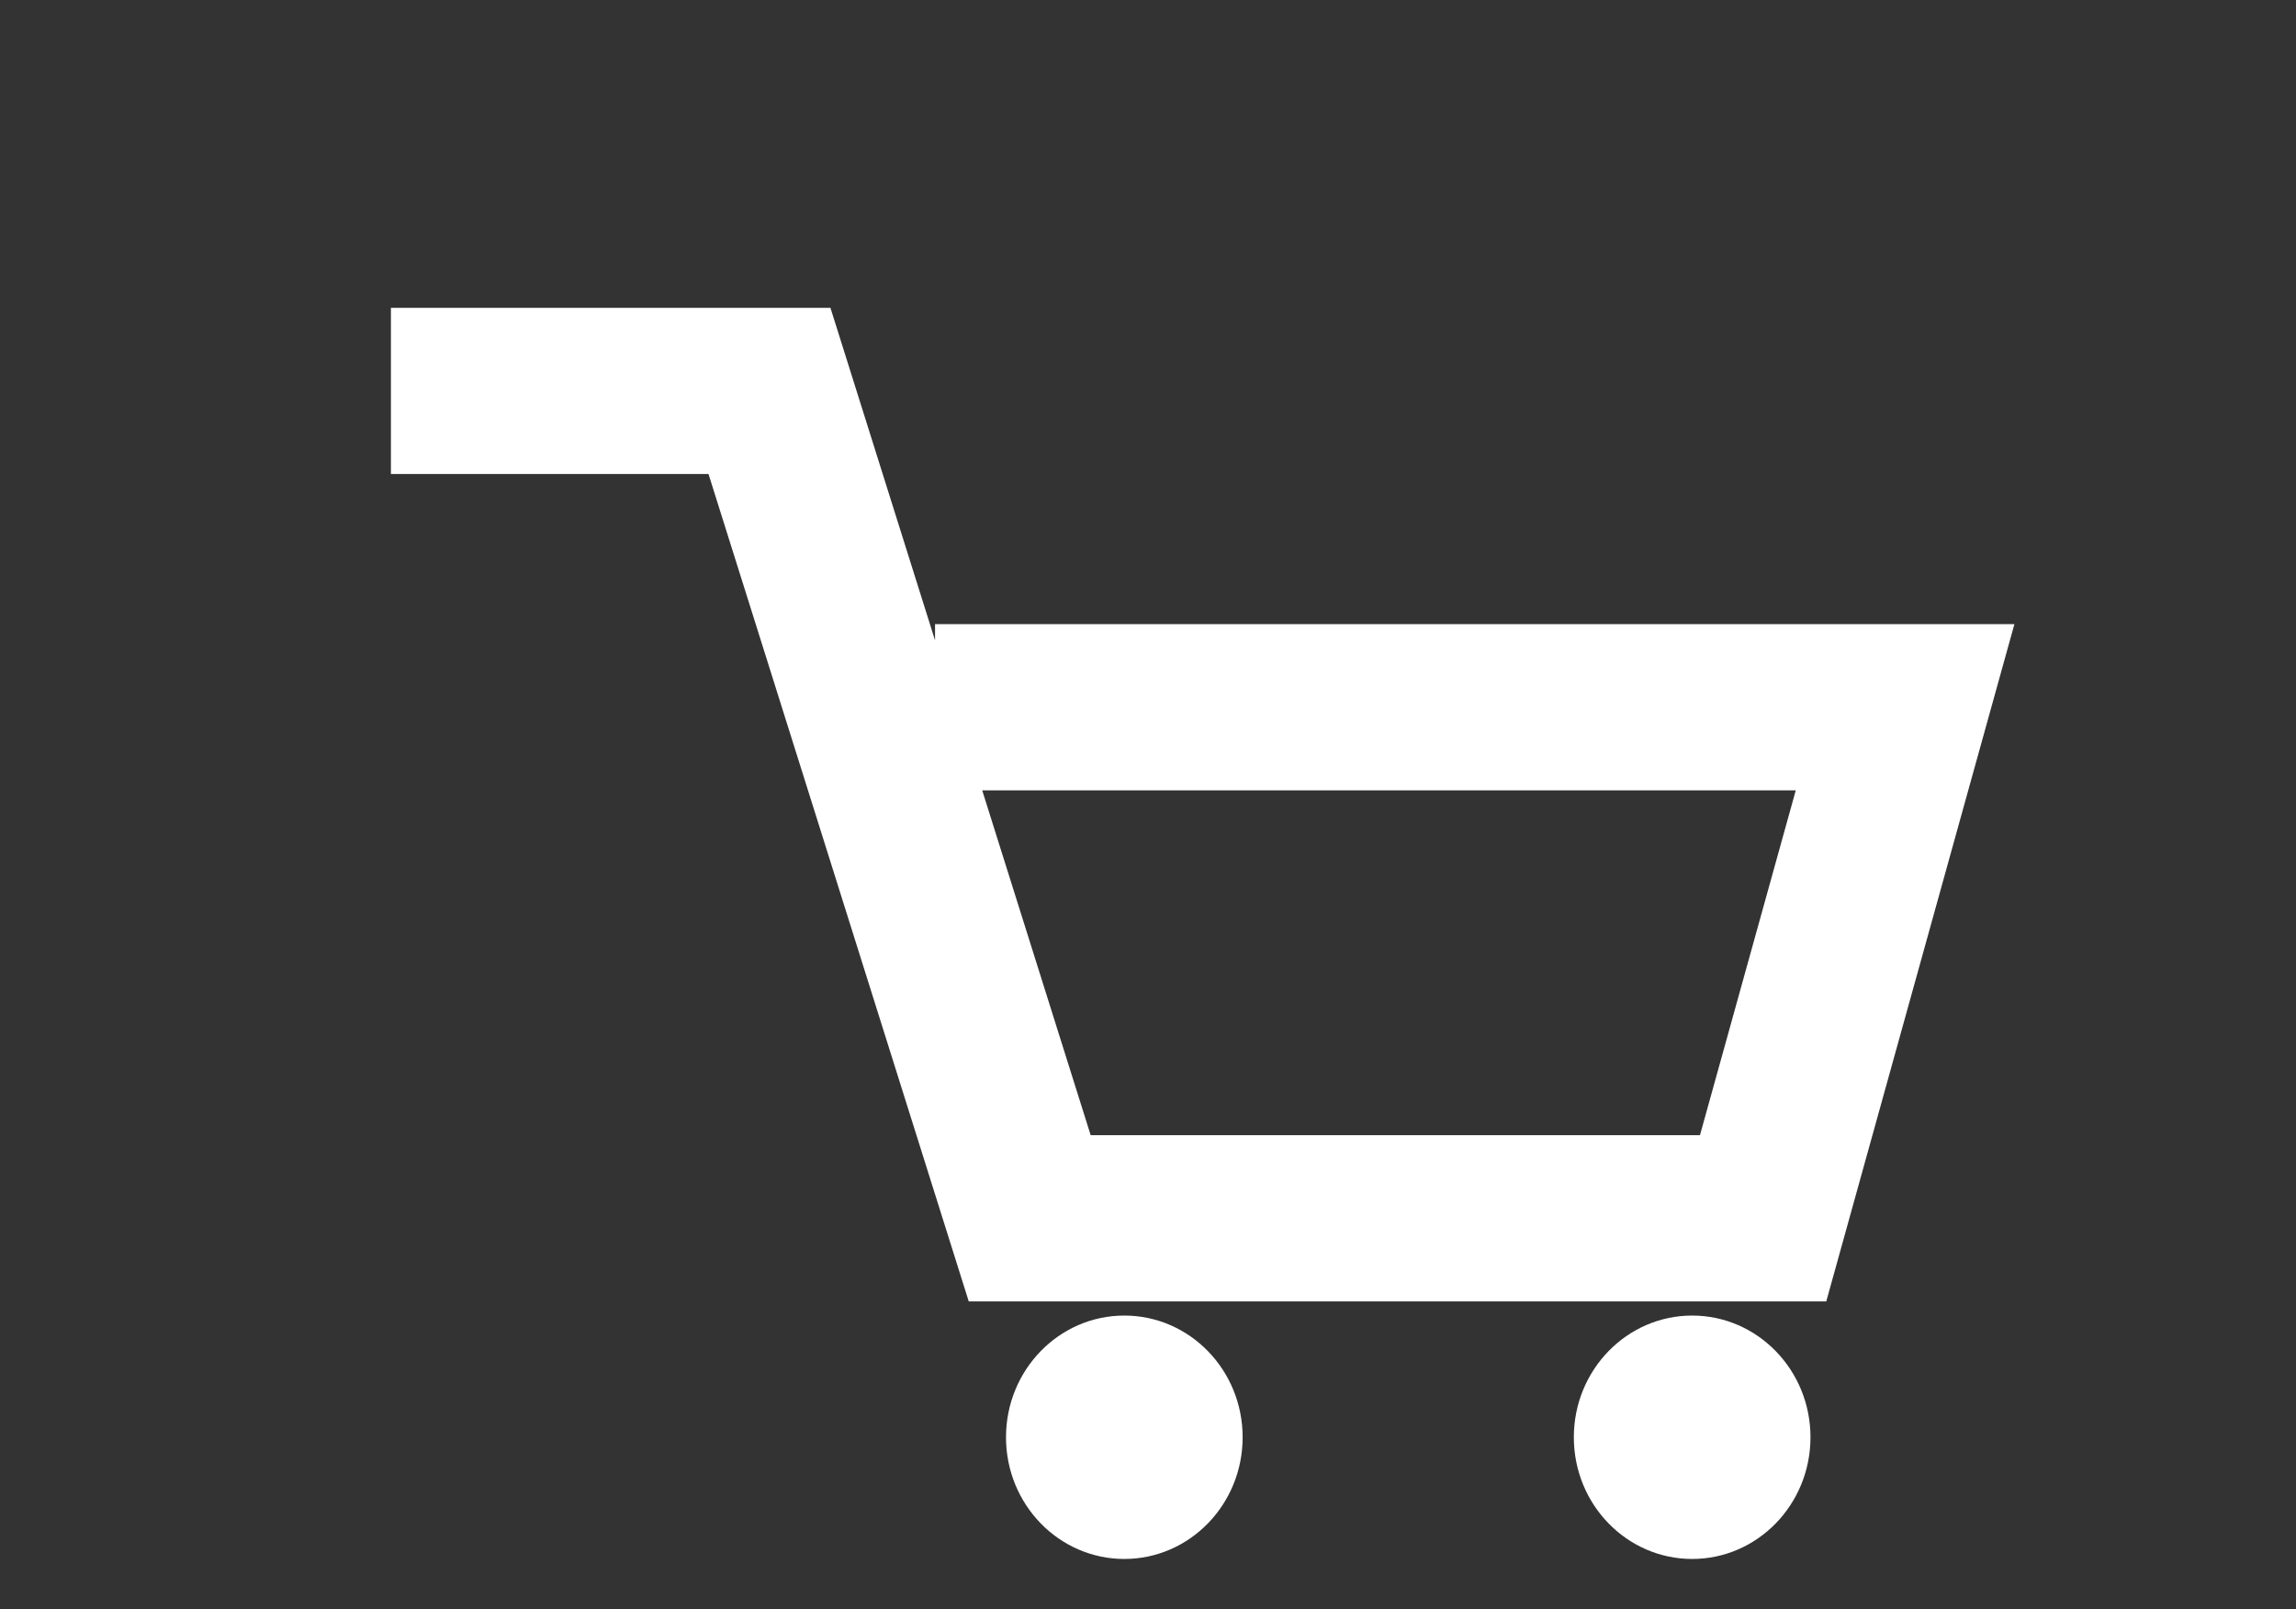 <?xml version="1.0" encoding="utf-8"?>
<svg version="1.1" xmlns="http://www.w3.org/2000/svg" xmlns:xlink="http://www.w3.org/1999/xlink" height="29.051" width="41.449">
  <rect width="100%" height="100%" fill="#333333" stroke="none"/>
  <defs>
    <path id="path-1" opacity="1" fill-rule="evenodd" d="M7.057,7.057 L13.891,7.057 L18.589,21.994 L31.829,21.994 L34.392,12.768 L16.88,12.768 "/>
    <ellipse id="ellipse-2" opacity="1" rx="2.136" ry="2.197" cx="20.297" cy="25.947"/>
    <ellipse id="ellipse-3" opacity="1" rx="2.136" ry="2.197" cx="30.548" cy="25.947"/>
  </defs>
  <g opacity="1">
    <g opacity="1">
      <use xlink:href="#path-1" fill-opacity="0" stroke="rgb(255,255,255)" stroke-opacity="1" stroke-width="3" stroke-linecap="butt" stroke-linejoin="miter"/>
    </g>
    <g opacity="1">
      <use xlink:href="#ellipse-2" fill="rgb(255,255,255)" fill-opacity="1"/>
    </g>
    <g opacity="1">
      <use xlink:href="#ellipse-3" fill="rgb(255,255,255)" fill-opacity="1"/>
    </g>
  </g>
</svg>